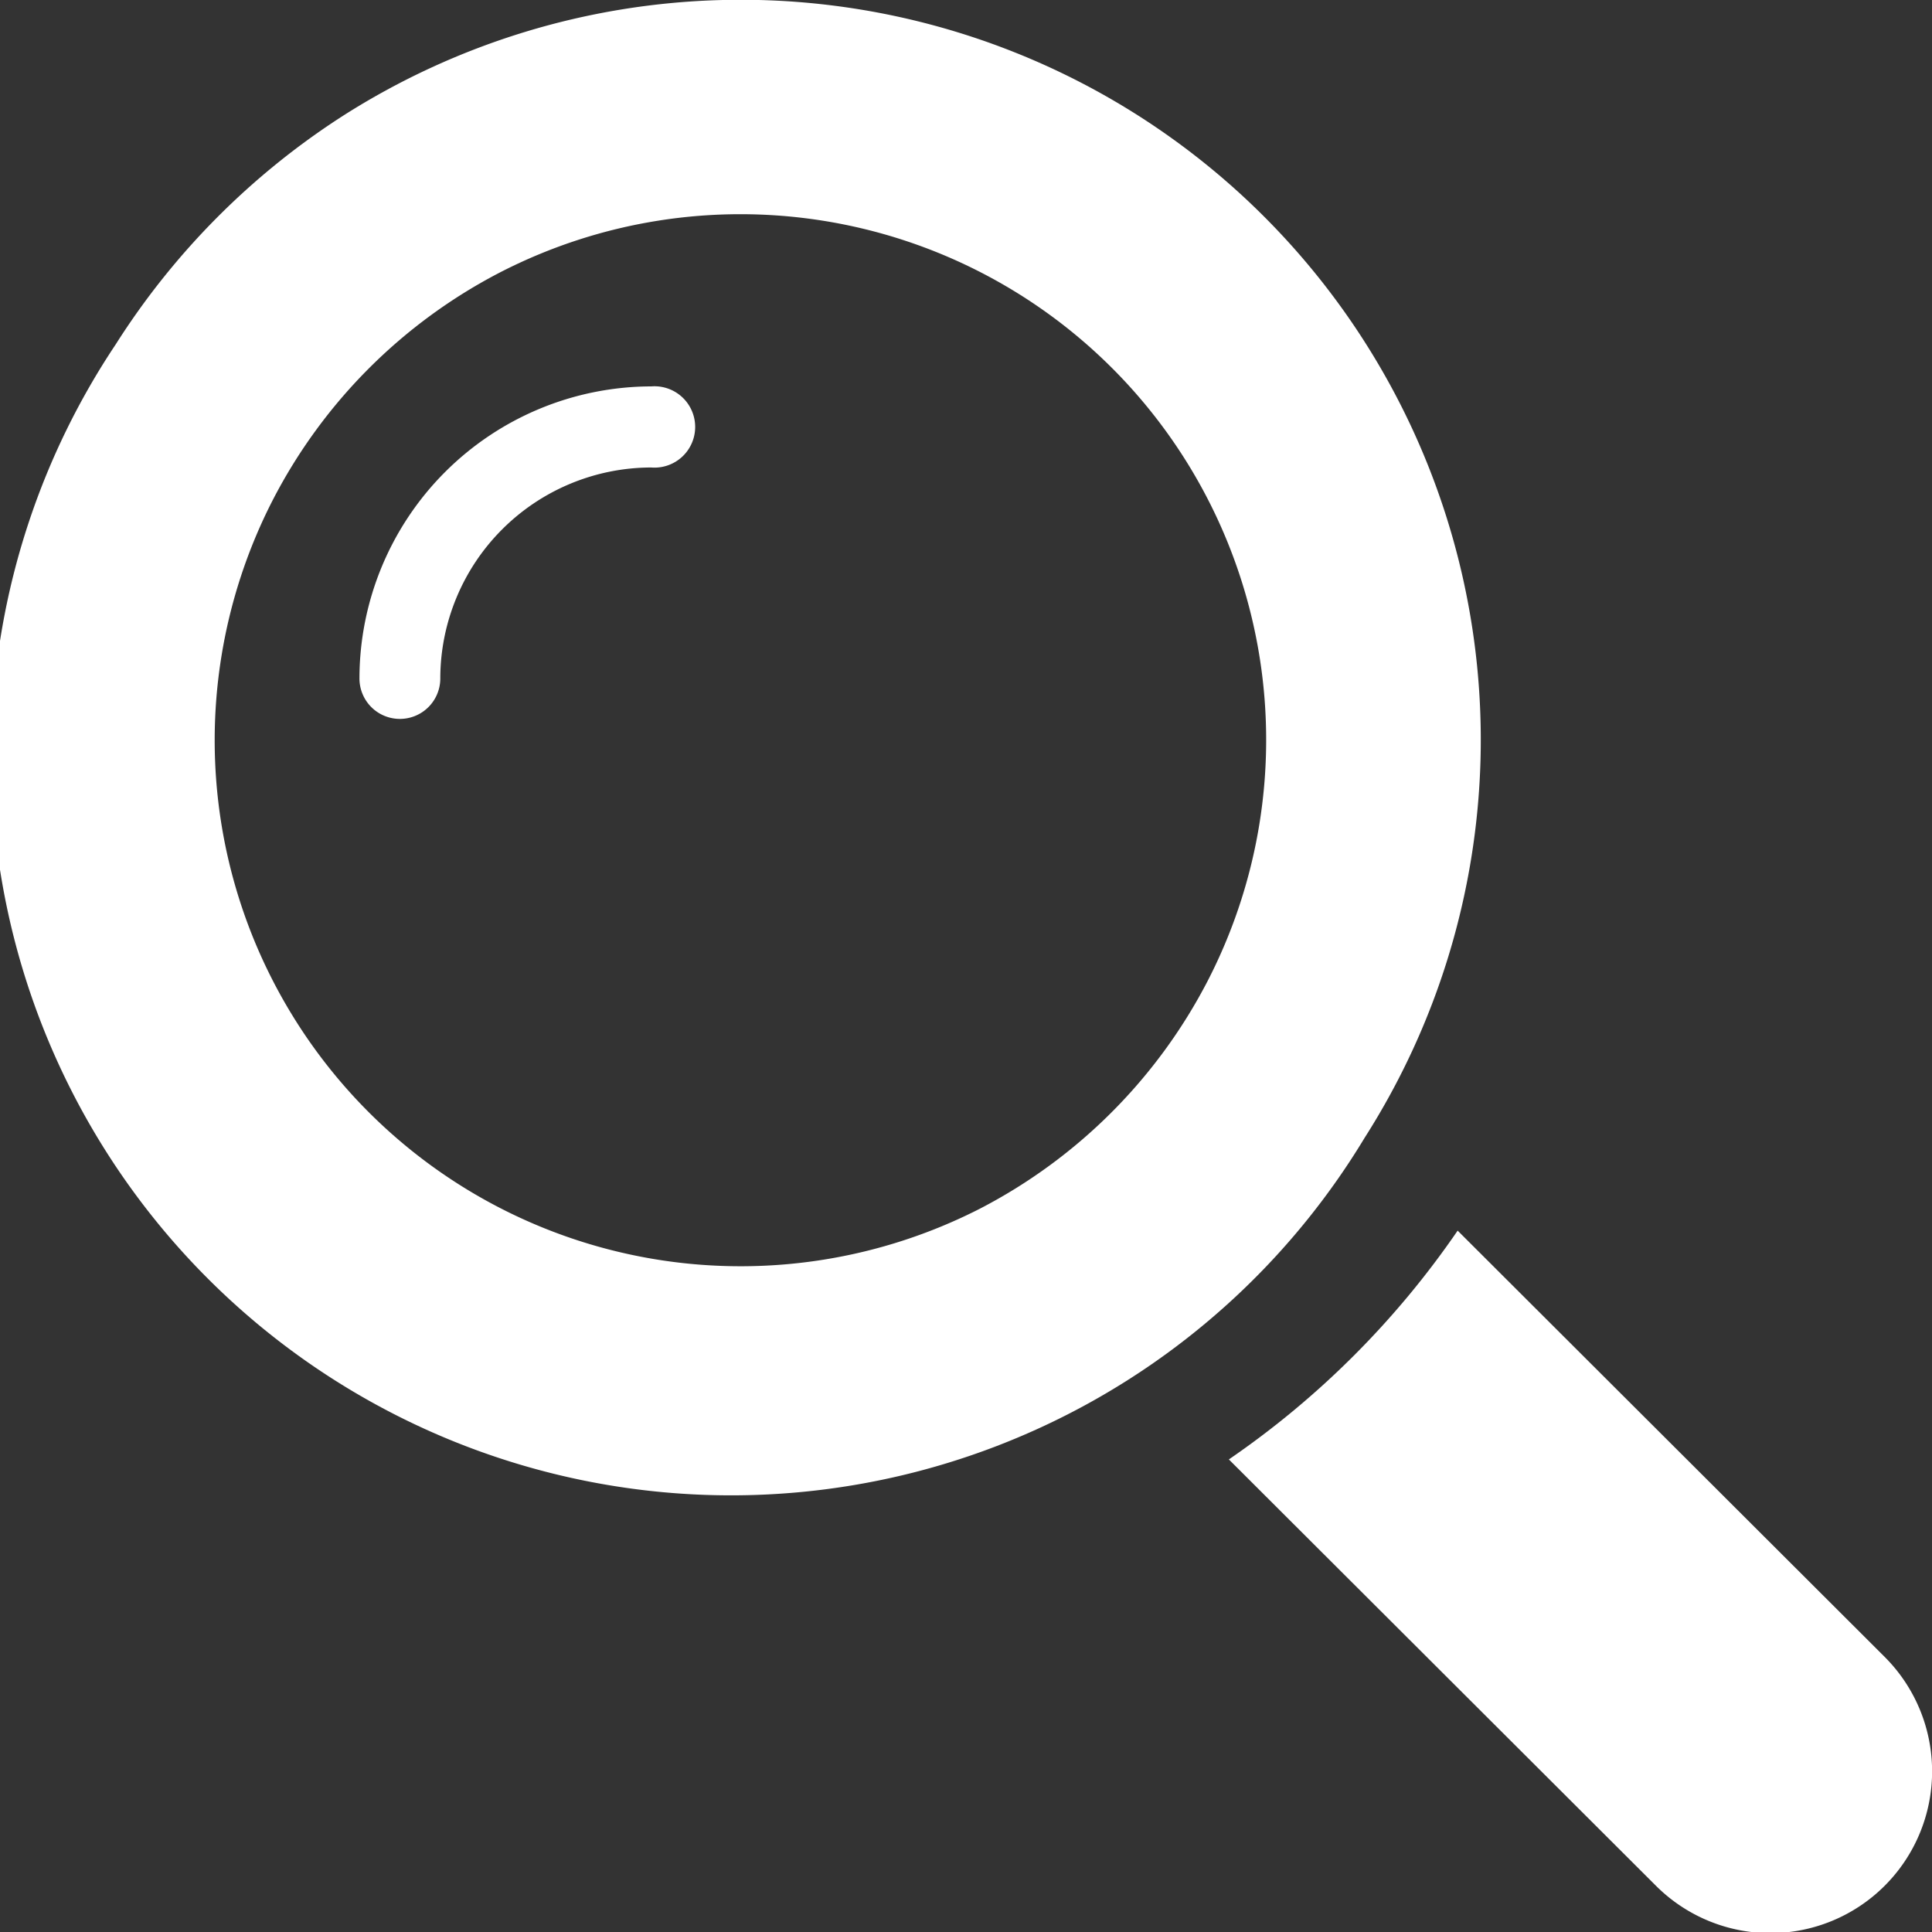 <svg xmlns="http://www.w3.org/2000/svg" viewBox="0 0 76 76"><rect x="0" y="0" width="76" height="76" fill="#333333" stroke="none"/><defs><style>.cls-1{fill:#fff;}</style></defs><title>ico_search_w</title><g id="レイヤー_2" data-name="レイヤー 2"><g id="レイヤー_1-2" data-name="レイヤー 1"><path class="cls-1" d="M25.62,15.2A11.5,11.5,0,0,0,14.14,26.69a1.59,1.59,0,1,0,3.18,0,8.31,8.31,0,0,1,8.3-8.3,1.6,1.6,0,1,0,0-3.19Z"/><path class="cls-1" d="M53.68,44.76A29.11,29.11,0,0,0,13.5,4.55a29.42,29.42,0,0,0-8.95,9A29.11,29.11,0,1,0,53.68,44.76ZM38.56,47.54A20.69,20.69,0,0,1,10.72,19.69a20.84,20.84,0,0,1,9-9A20.68,20.68,0,0,1,47.51,38.58,20.92,20.92,0,0,1,38.56,47.54Z"/><path class="cls-1" d="M74.15,65.19,57.34,48.41a34.66,34.66,0,0,1-9,9l16.8,16.77a6.33,6.33,0,0,0,9-9Z"/></g></g></svg>